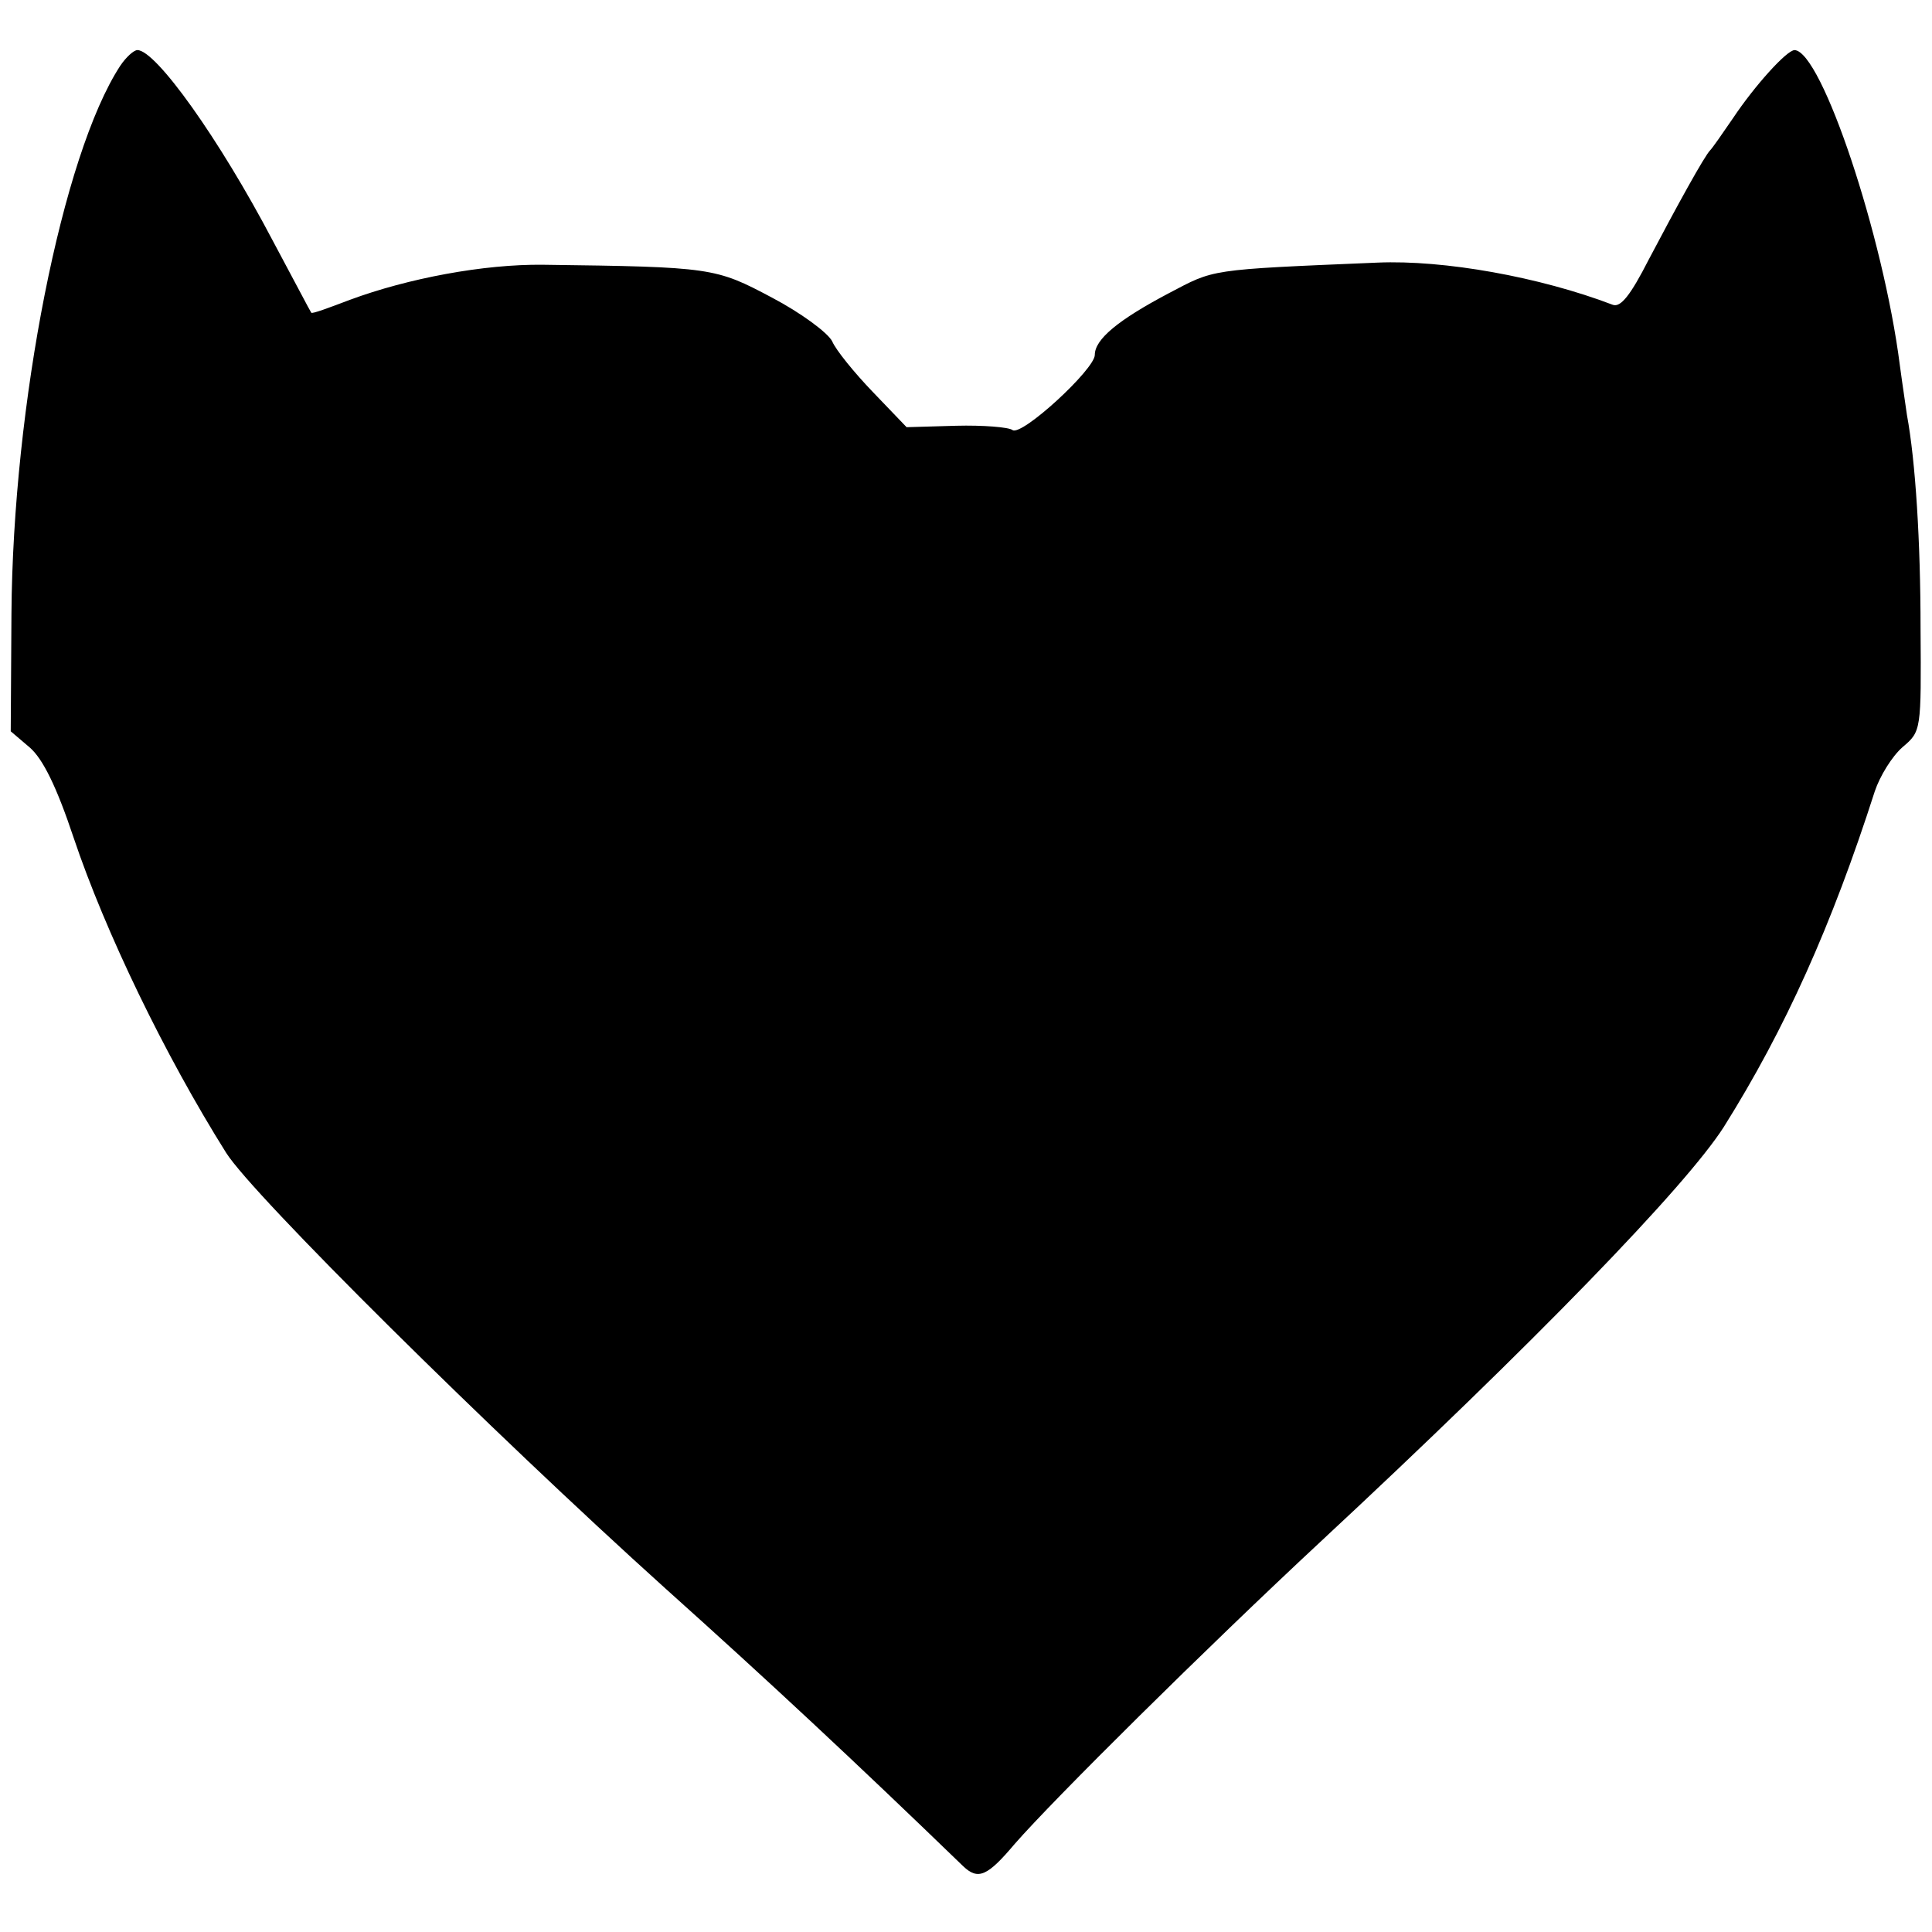 <?xml version="1.0" standalone="no"?>
<!DOCTYPE svg PUBLIC "-//W3C//DTD SVG 20010904//EN"
 "http://www.w3.org/TR/2001/REC-SVG-20010904/DTD/svg10.dtd">
<svg version="1.0" xmlns="http://www.w3.org/2000/svg"
 width="270pt" height="270pt" viewBox="0 0 270 270"
 preserveAspectRatio="xMidYMid meet">
<g transform="translate(0,270) scale(0.1,-0.1)"
fill="#000000" stroke="none">
<path d="M168 2608 c-81 -124 -150 -474 -152 -766 l-1 -164 27 -23 c18 -16 37
-54 61 -126 44 -131 127 -303 213 -440 37 -59 370 -389 614 -609 145 -130 265
-242 416 -388 21 -20 34 -14 72 31 54 62 268 274 427 422 299 278 511 497 564
580 86 137 151 282 211 469 7 21 24 49 39 62 26 22 26 23 25 166 0 121 -7 233
-19 298 -1 8 -6 40 -10 70 -23 180 -109 438 -147 440 -11 0 -56 -50 -86 -95
-15 -22 -29 -42 -32 -45 -8 -8 -46 -77 -86 -153 -25 -49 -39 -67 -50 -63 -102
39 -236 63 -329 59 -239 -10 -227 -9 -292 -43 -70 -37 -103 -64 -103 -86 0
-20 -102 -114 -115 -105 -5 4 -41 7 -79 6 l-69 -2 -47 49 c-26 27 -52 59 -57
71 -6 12 -44 40 -84 61 -79 42 -84 43 -320 46 -83 1 -189 -19 -270 -49 -29
-11 -53 -20 -54 -18 -1 1 -25 47 -54 101 -74 141 -163 266 -189 266 -5 0 -16
-10 -24 -22z"/>
</g>
</svg>
